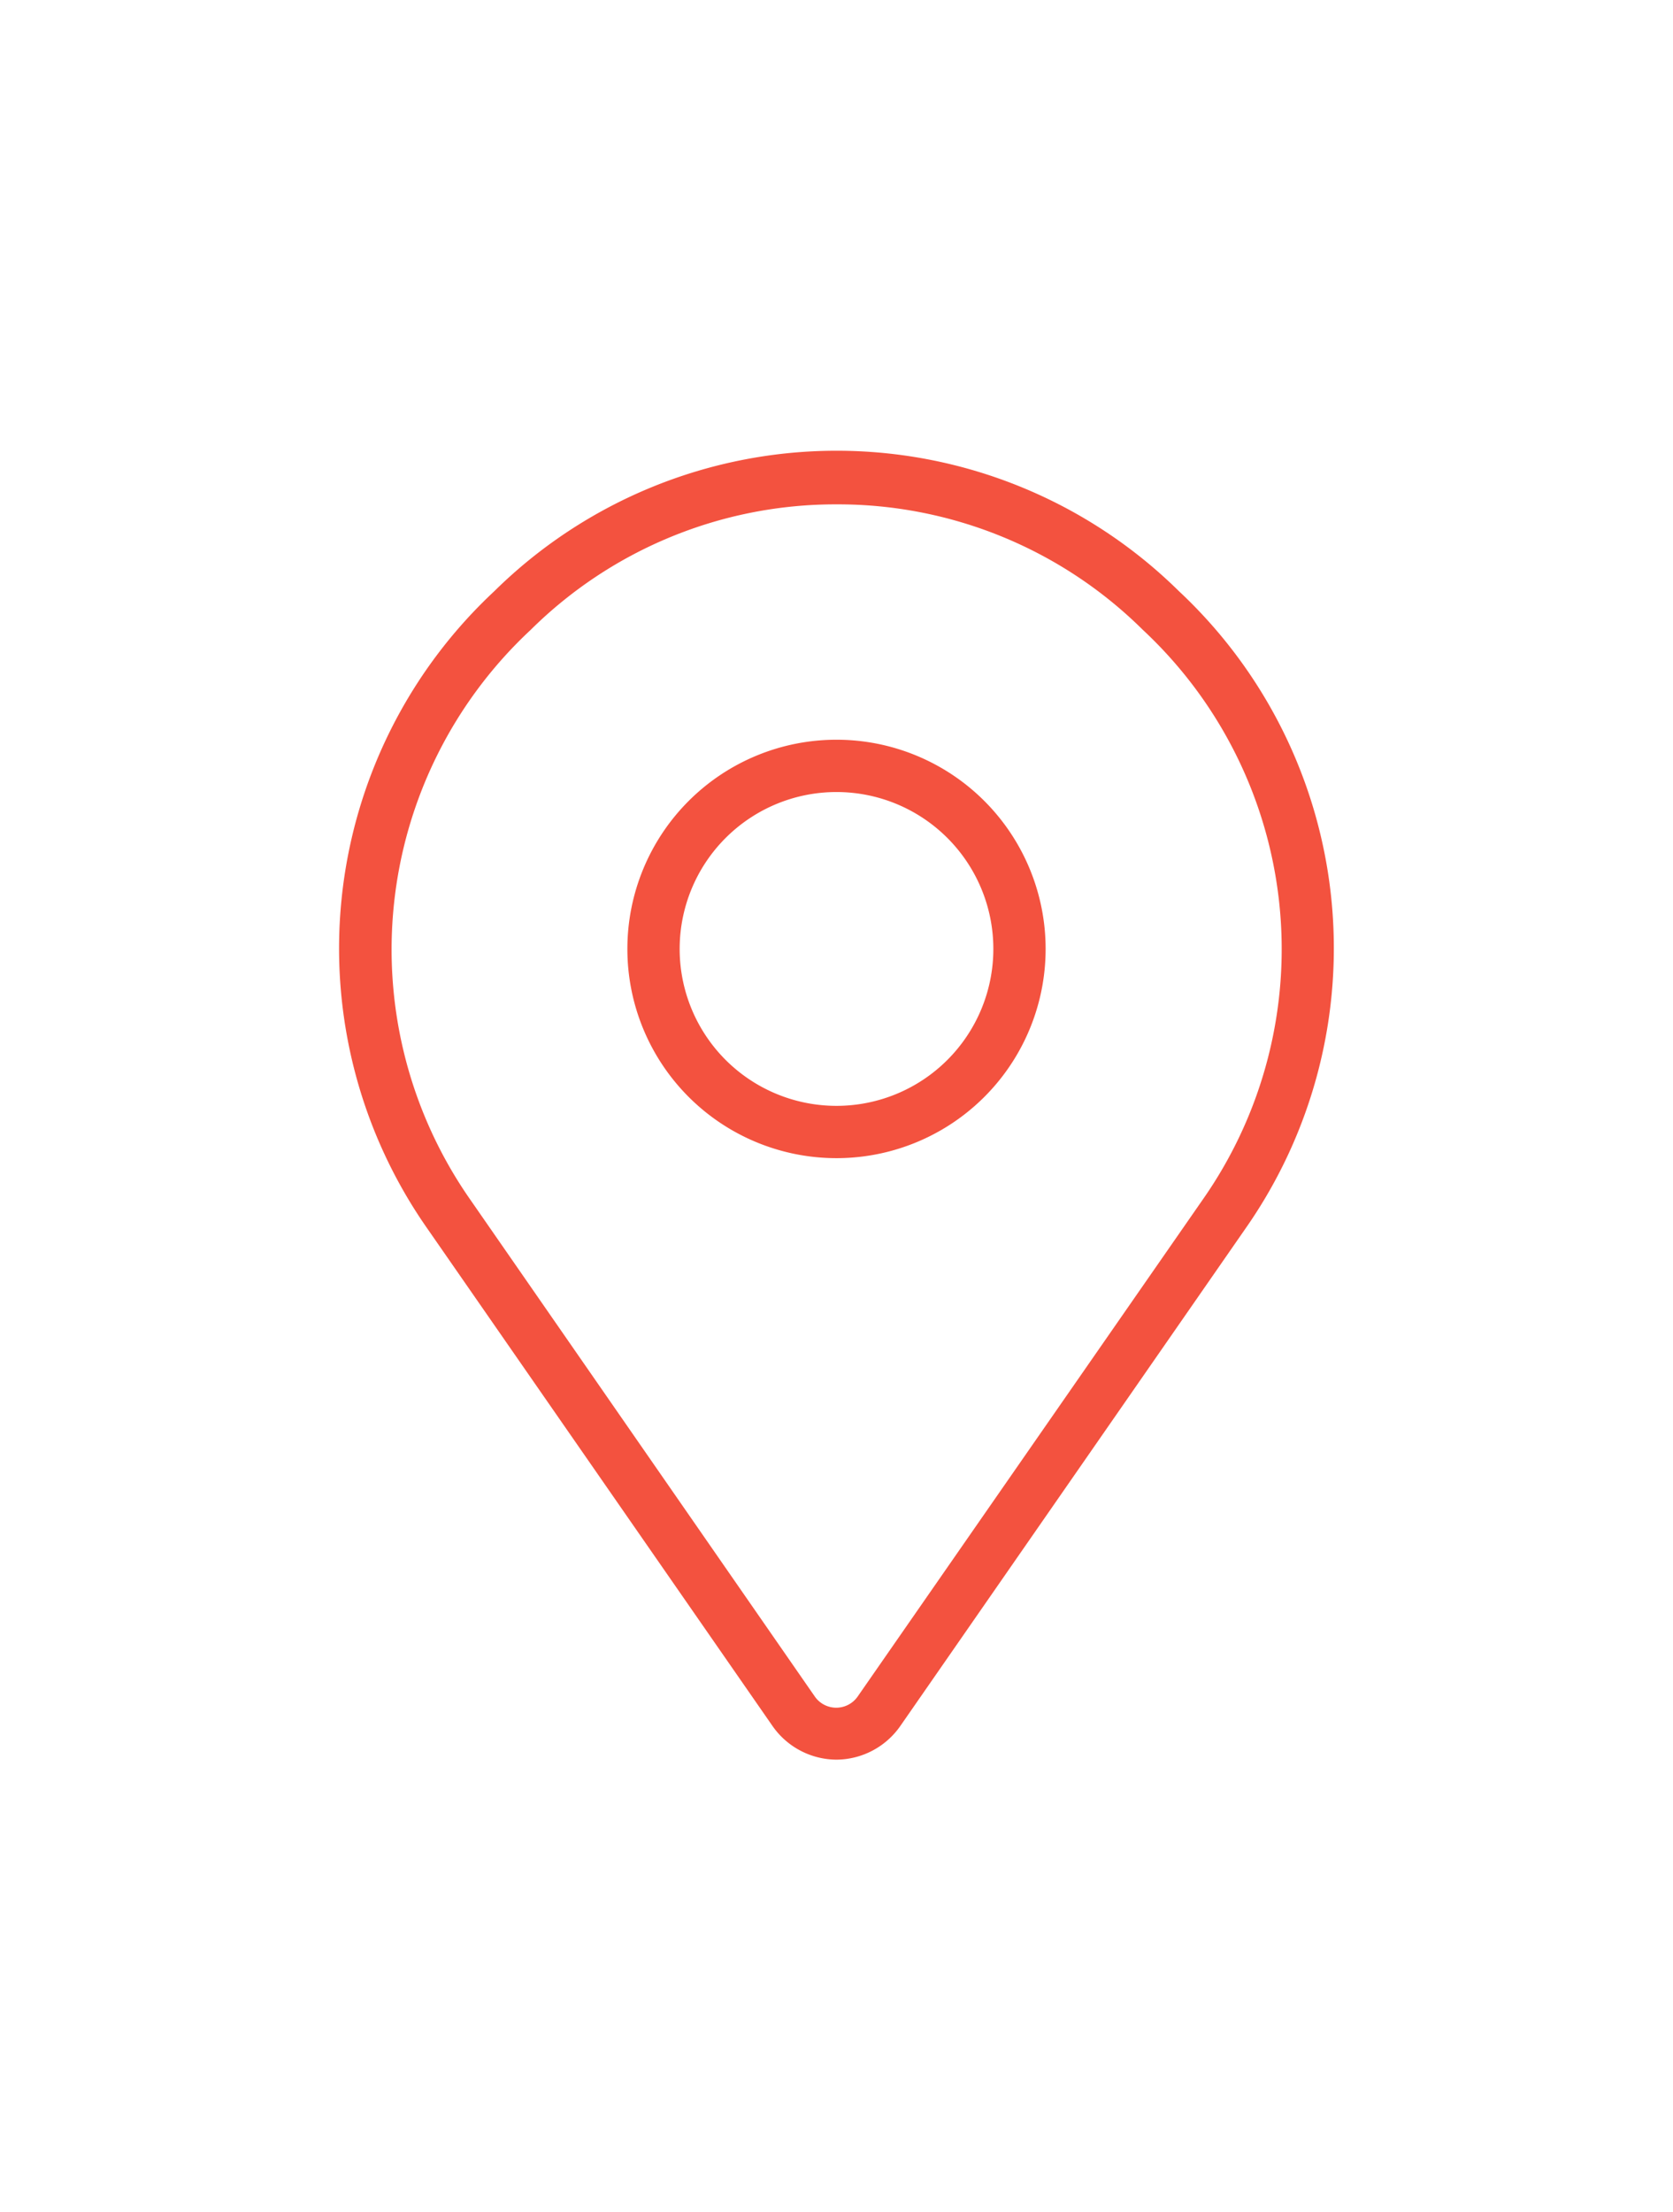 <?xml version="1.0" ?><svg width="28px" height="37px" data-name="Design Convert" id="Design_Convert" viewBox="0 0 64 64" xmlns="http://www.w3.org/2000/svg"><defs></defs><title/><path fill="#f3523f" class="cls-1" d="M32,57a3,3,0,0,1-2.45-1.29l-13.19-19a18.68,18.68,0,0,1,2.55-24.39,18.65,18.65,0,0,1,26.19,0,18.69,18.69,0,0,1,2.54,24.38l-13.19,19A3,3,0,0,1,32,57ZM32,9a16.57,16.57,0,0,0-11.7,4.8A16.7,16.7,0,0,0,18,35.6l13.18,19a1,1,0,0,0,1.62,0L46,35.6a16.69,16.69,0,0,0-2.28-21.8h0A16.57,16.57,0,0,0,32,9Z"/><path fill="#f3523f" class="cls-1" d="M32,34a8,8,0,1,1,8-8A8,8,0,0,1,32,34Zm0-14a6,6,0,1,0,6,6A6,6,0,0,0,32,20Z"/></svg>